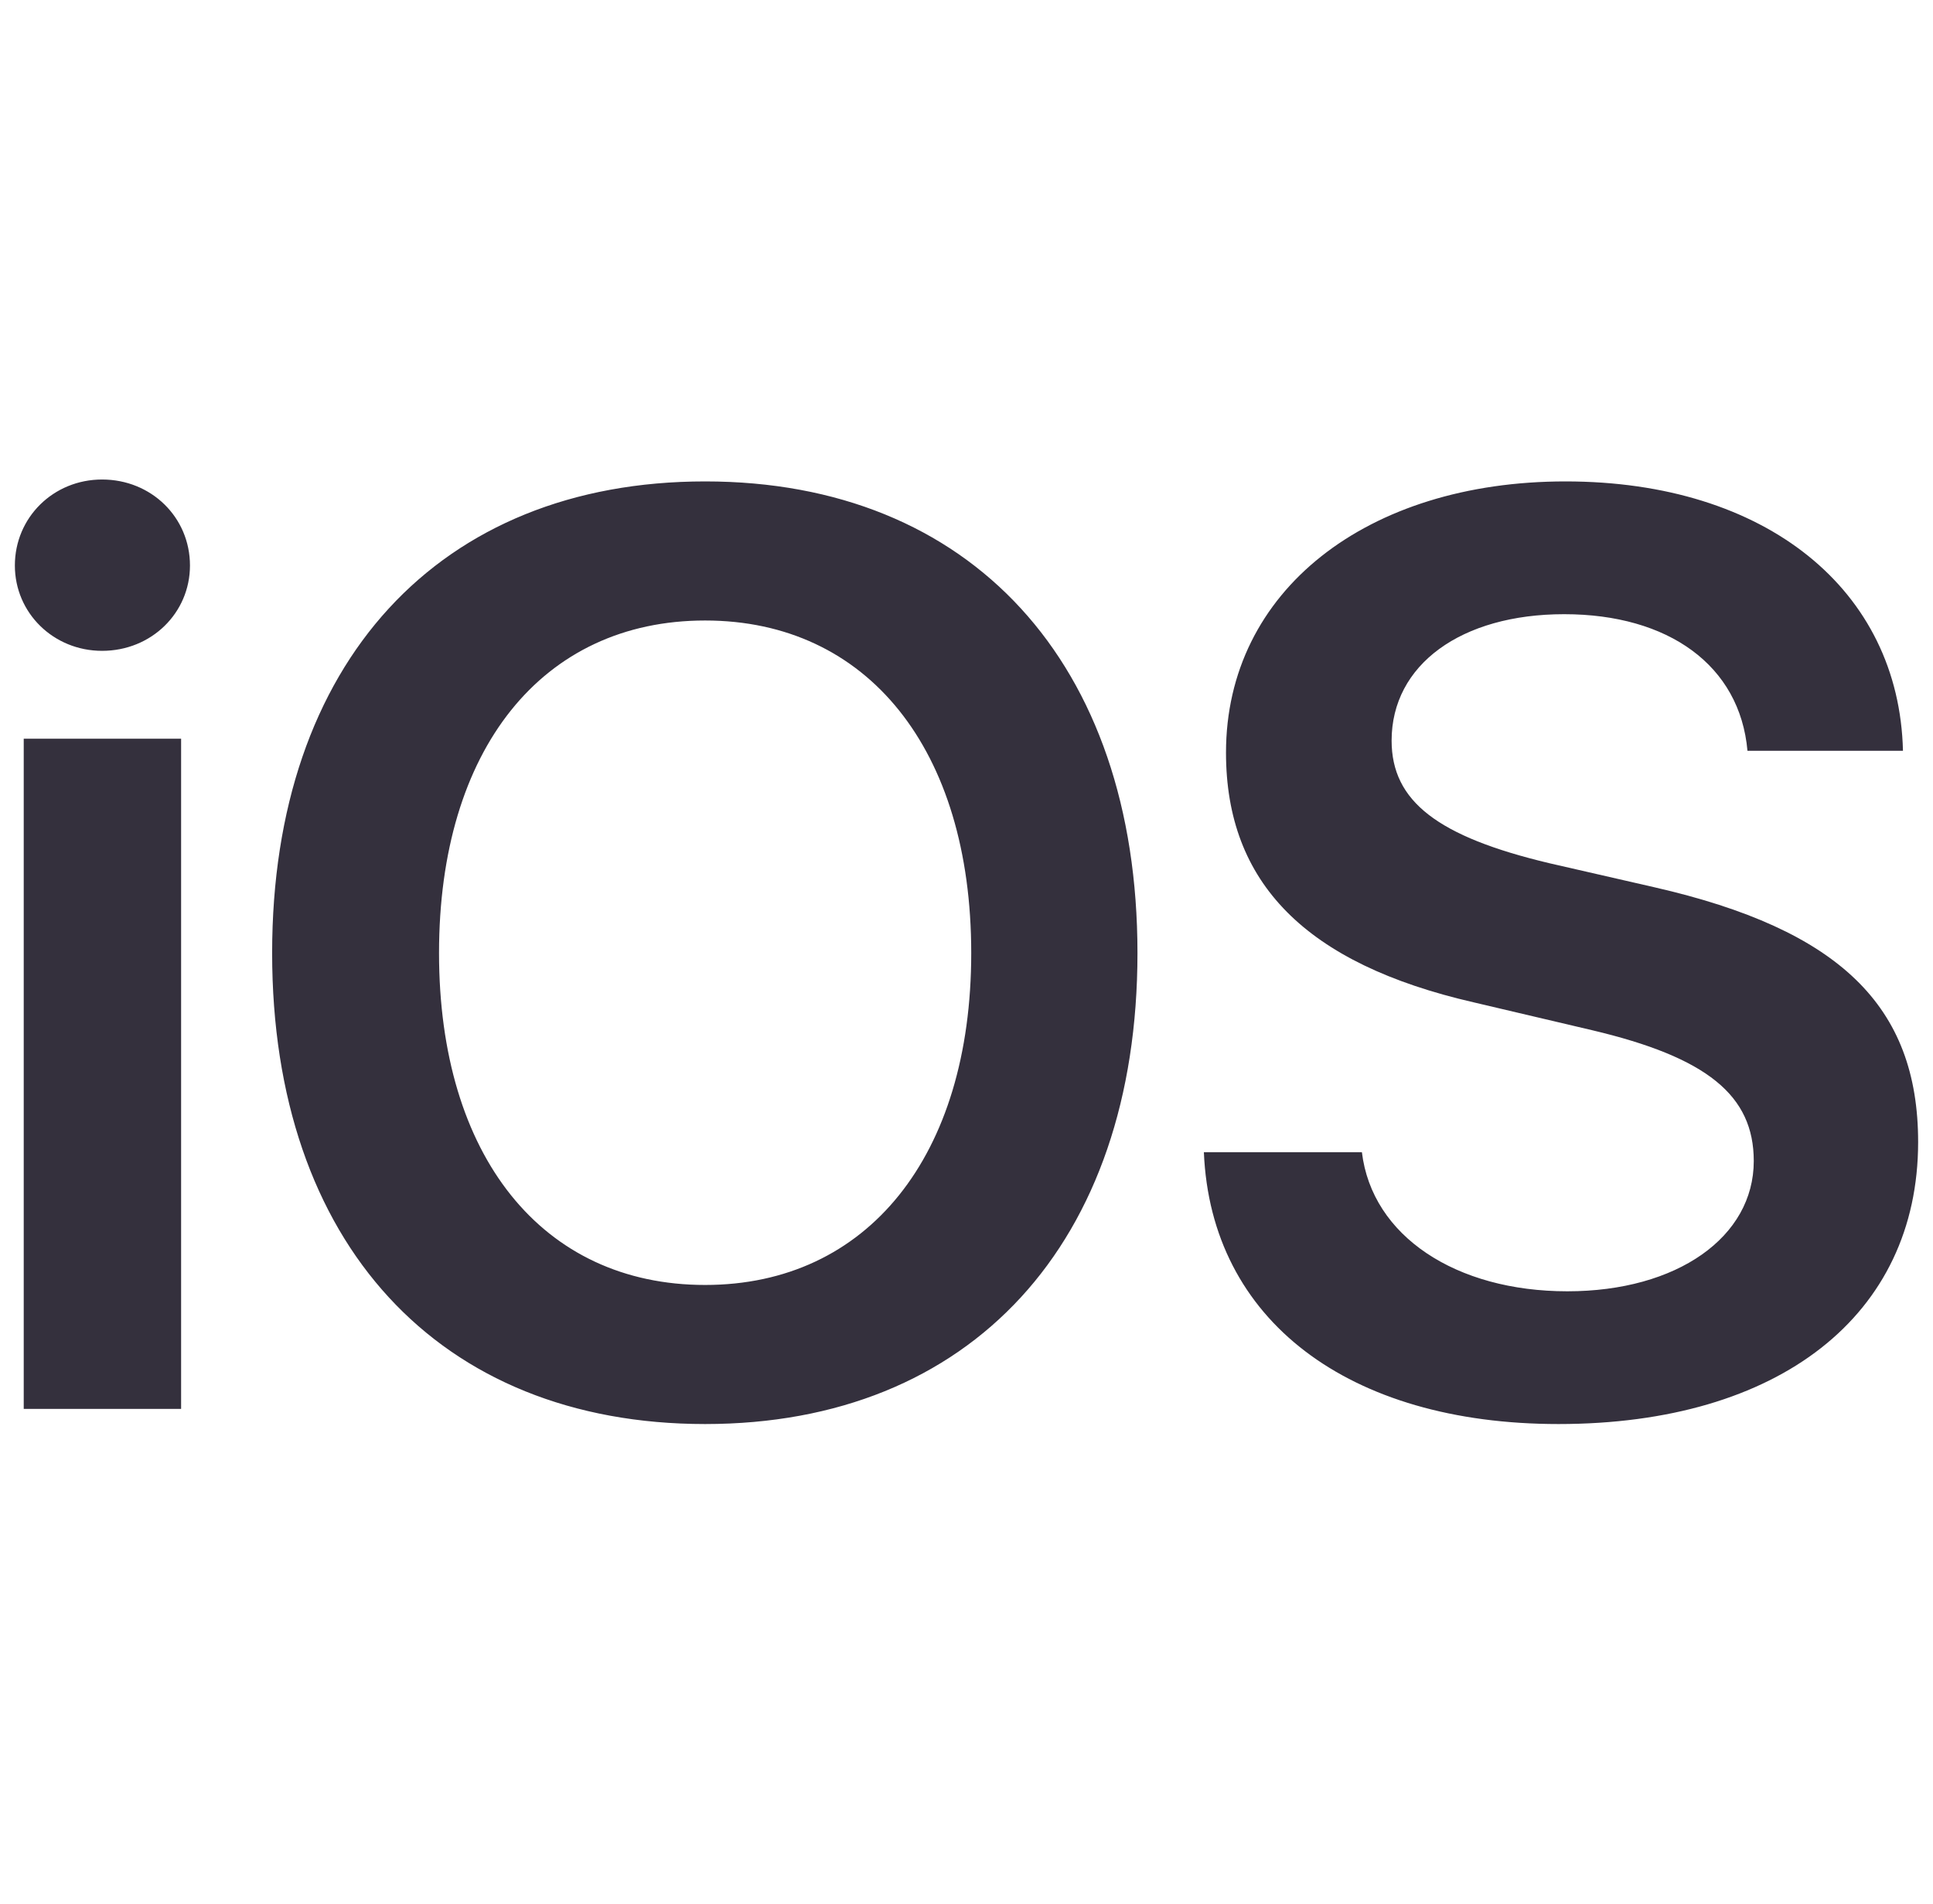 <svg width="65" height="64" viewBox="0 0 65 64" fill="none" xmlns="http://www.w3.org/2000/svg">
<path d="M0.798 47.366H6.09V24.836H0.798V47.366ZM3.433 21.881C5.091 21.881 6.388 20.606 6.388 19.012C6.388 17.396 5.091 16.121 3.433 16.121C1.797 16.121 0.5 17.396 0.5 19.012C0.5 20.606 1.797 21.881 3.433 21.881ZM23.711 16.185C14.763 16.185 9.151 22.285 9.151 32.041C9.151 41.797 14.762 47.876 23.711 47.876C32.638 47.876 38.249 41.797 38.249 32.041C38.249 22.285 32.638 16.185 23.711 16.185ZM23.711 20.861C29.173 20.861 32.659 25.197 32.659 32.041C32.659 38.864 29.173 43.2 23.711 43.2C18.227 43.2 14.763 38.864 14.763 32.041C14.763 25.197 18.227 20.861 23.711 20.861ZM40.482 38.736C40.716 44.39 45.349 47.876 52.406 47.876C59.824 47.876 64.5 44.22 64.5 38.396C64.5 33.827 61.864 31.255 55.637 29.831L52.108 29.023C48.346 28.13 46.795 26.94 46.795 24.899C46.795 22.349 49.133 20.649 52.597 20.649C56.104 20.649 58.506 22.37 58.761 25.24H63.99C63.862 19.841 59.399 16.185 52.64 16.185C45.966 16.185 41.226 19.862 41.226 25.303C41.226 29.682 43.904 32.402 49.557 33.699L53.532 34.634C57.401 35.548 58.973 36.824 58.973 39.034C58.973 41.585 56.402 43.413 52.703 43.413C48.963 43.413 46.136 41.563 45.796 38.736H40.482L40.482 38.736Z" fill="#34303D"/>
</svg>
